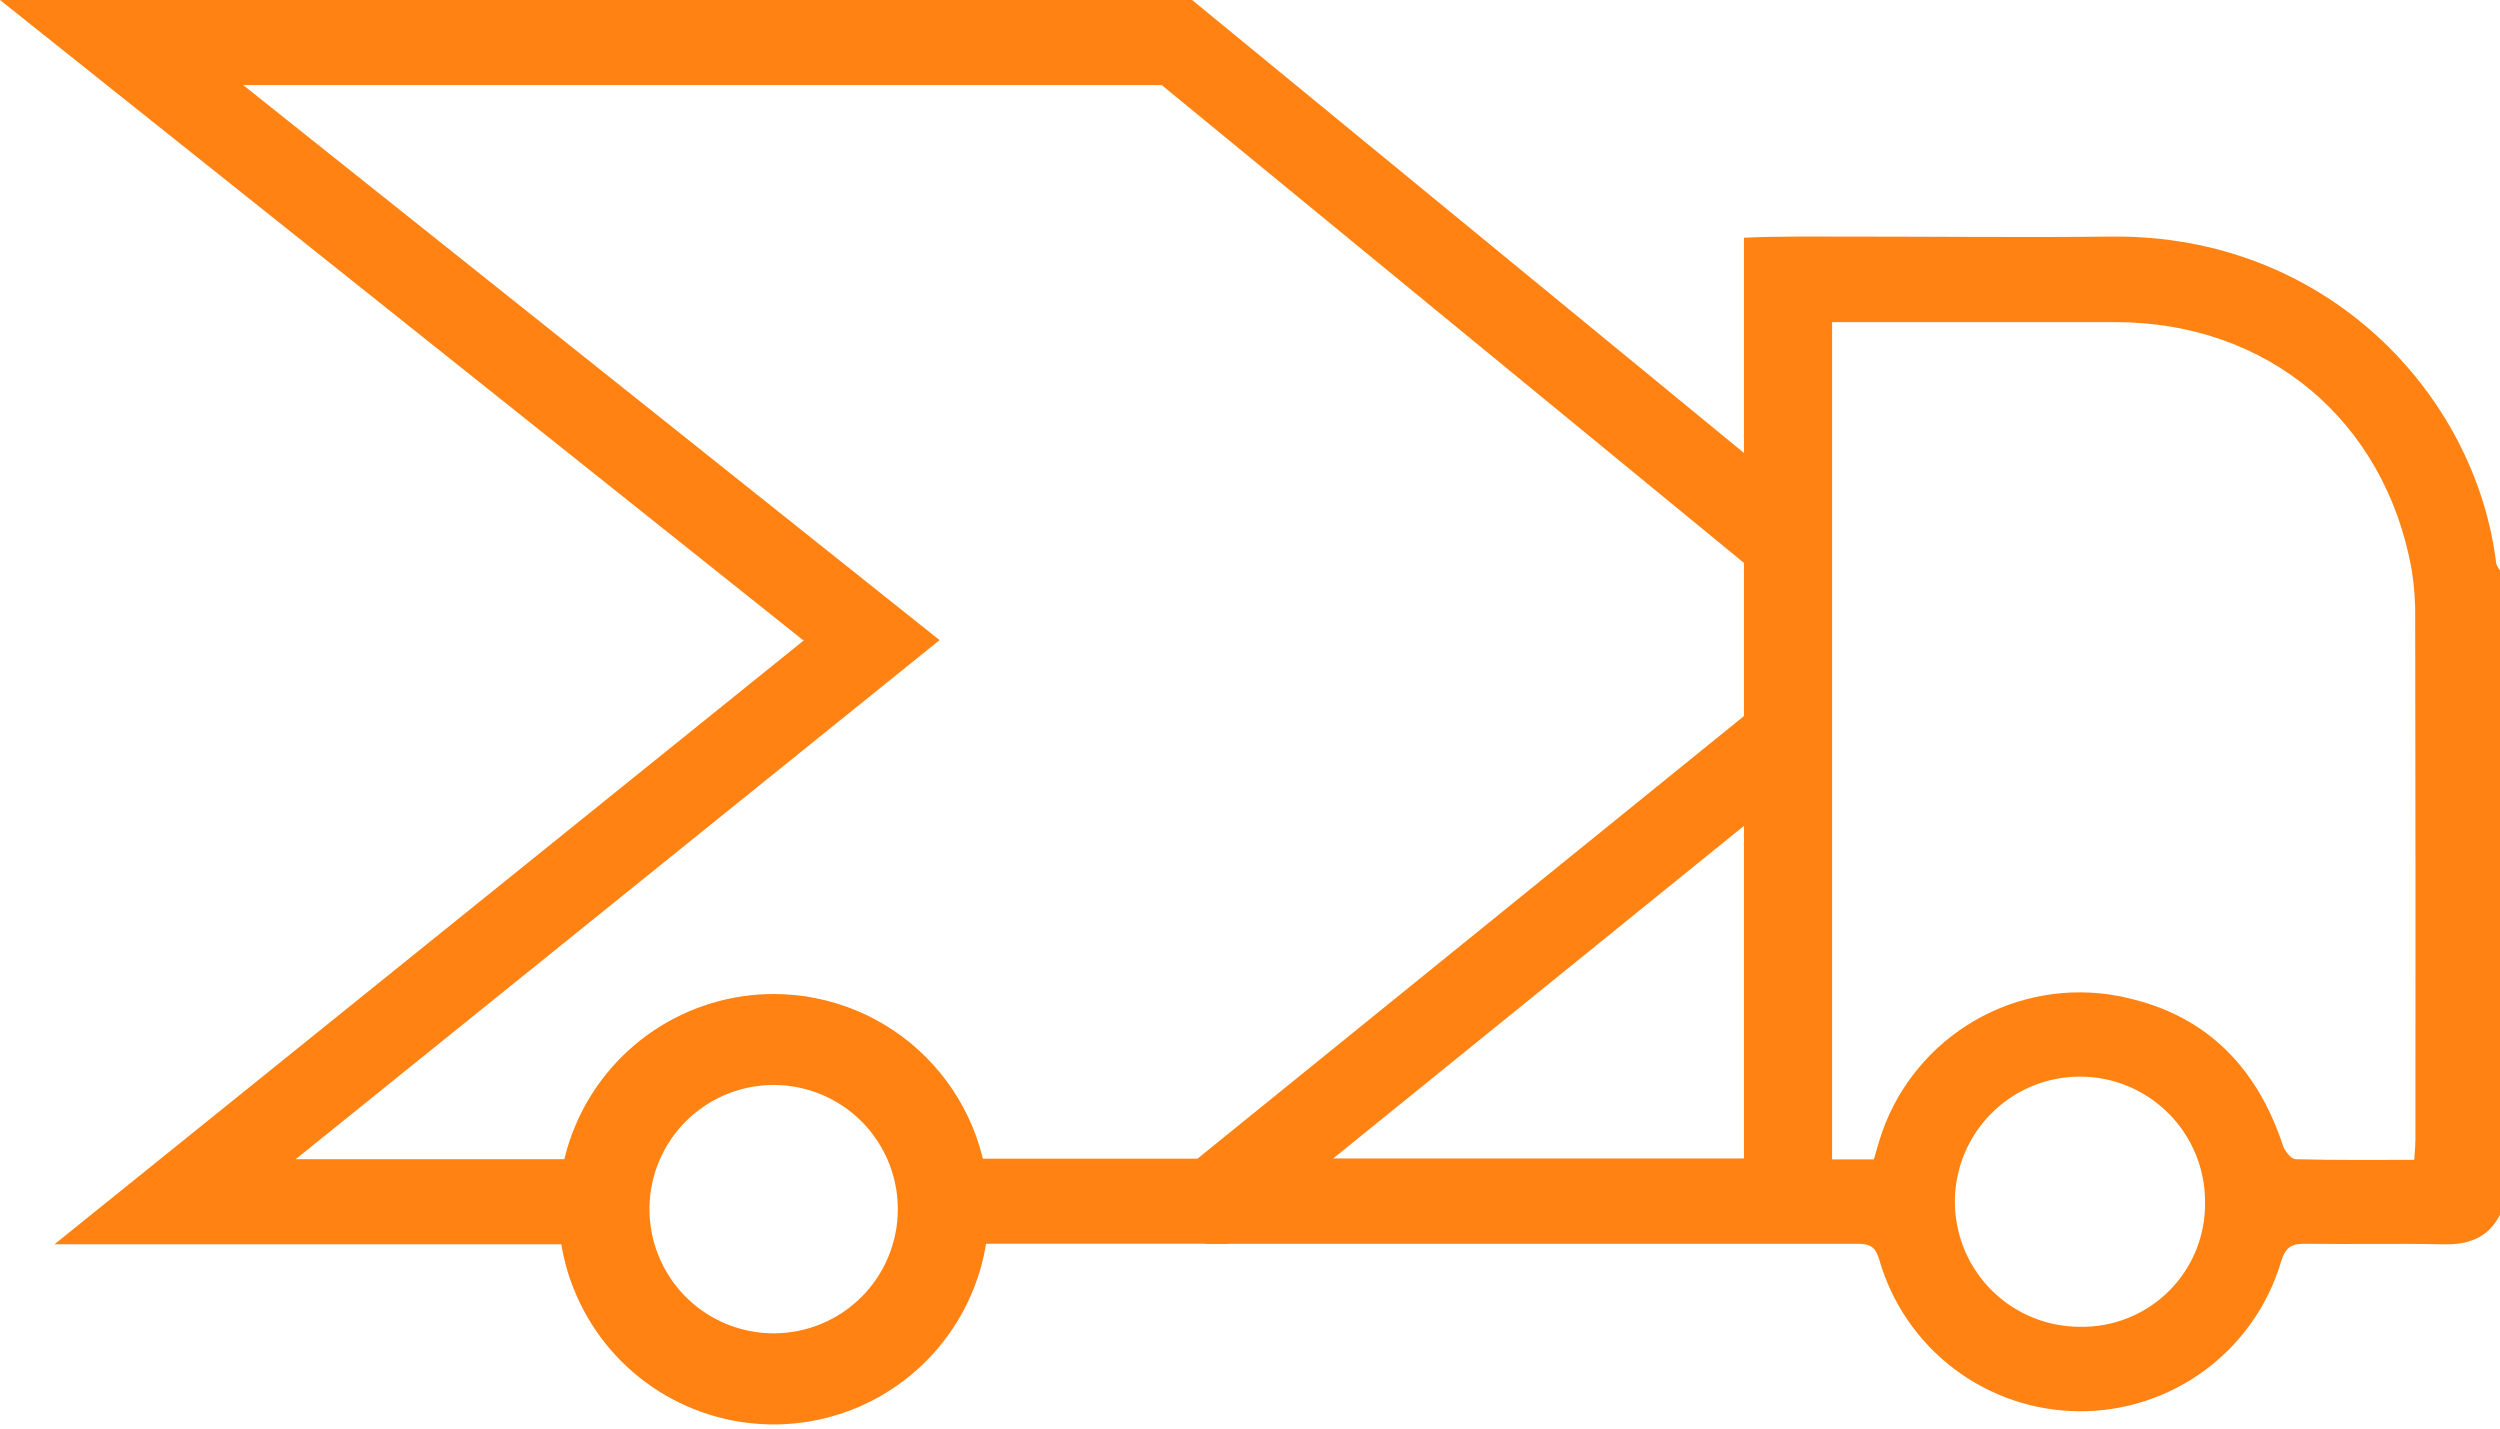 <svg width="112" height="64" viewBox="0 0 112 64" fill="none" xmlns="http://www.w3.org/2000/svg">
<path d="M111.831 25.25C110.925 17.691 104.24 10.489 94.573 10.599C90.7 10.643 86.828 10.599 82.955 10.599H81.95C81.95 10.599 79.409 10.58 78.129 10.65V51.9H53.972C54.084 53.171 54.102 54.448 54.027 55.721C63.758 55.721 73.488 55.721 83.219 55.721C83.769 55.721 84.026 55.857 84.191 56.433C84.75 58.383 85.927 60.099 87.544 61.323C89.161 62.548 91.132 63.215 93.16 63.224C95.189 63.234 97.166 62.585 98.795 61.376C100.423 60.166 101.616 58.462 102.194 56.517C102.388 55.872 102.659 55.71 103.294 55.721C105.347 55.751 107.401 55.699 109.455 55.747C110.581 55.773 111.461 55.465 112 54.427V25.547C111.925 25.459 111.868 25.359 111.831 25.25ZM93.15 59.44C92.043 59.434 90.963 59.099 90.045 58.479C89.128 57.859 88.415 56.982 87.996 55.957C87.577 54.932 87.471 53.807 87.691 52.722C87.912 51.637 88.448 50.641 89.234 49.861C90.019 49.081 91.018 48.551 92.104 48.338C93.19 48.124 94.316 48.238 95.338 48.663C96.359 49.089 97.232 49.808 97.846 50.729C98.46 51.651 98.787 52.733 98.787 53.84C98.8 54.582 98.663 55.32 98.385 56.008C98.106 56.696 97.69 57.32 97.164 57.843C96.637 58.366 96.01 58.778 95.32 59.052C94.63 59.327 93.892 59.458 93.15 59.44ZM108.208 51.115C108.208 51.372 108.179 51.632 108.157 51.962C106.352 51.962 104.596 51.981 102.843 51.933C102.648 51.933 102.362 51.566 102.285 51.346C101.024 47.517 98.479 45.163 94.459 44.547C92.246 44.24 89.997 44.732 88.114 45.936C86.232 47.139 84.841 48.974 84.191 51.111C84.11 51.383 84.029 51.658 83.949 51.94H82.078V14.431H82.977C86.908 14.431 90.84 14.431 94.771 14.431C101.585 14.431 106.836 18.832 108.043 25.514C108.163 26.268 108.216 27.031 108.201 27.795C108.215 35.569 108.219 43.343 108.212 51.115H108.208Z" fill="#FF8212"/>
<path d="M78.785 20.83L53.407 0H0L36.002 28.697L2.442 55.743H27.468C27.092 55.172 26.905 54.497 26.932 53.814C26.959 53.131 27.199 52.473 27.619 51.933H13.246L42.093 28.678L10.892 3.81H52.043L78.305 25.363C78.305 24.391 78.305 23.419 78.305 22.466C78.293 21.884 78.461 21.313 78.785 20.83Z" fill="#FF8212"/>
<path d="M79.757 35.206C79.294 34.035 78.957 32.818 78.752 31.576L53.649 51.907H42.369C42.754 52.455 42.961 53.108 42.959 53.778C42.958 54.301 42.818 54.814 42.556 55.267L42.189 55.718H55.01L79.922 35.547C79.861 35.437 79.806 35.323 79.757 35.206Z" fill="#FF8212"/>
<path d="M34.663 44.532C32.757 44.532 30.892 45.097 29.306 46.156C27.72 47.215 26.484 48.72 25.753 50.482C25.023 52.243 24.832 54.182 25.203 56.053C25.575 57.923 26.493 59.641 27.841 60.99C29.189 62.339 30.907 63.257 32.778 63.63C34.648 64.002 36.587 63.811 38.349 63.082C40.111 62.352 41.617 61.116 42.676 59.531C43.736 57.945 44.301 56.081 44.301 54.174C44.302 52.908 44.053 51.654 43.569 50.484C43.084 49.315 42.375 48.252 41.48 47.357C40.585 46.461 39.522 45.751 38.353 45.267C37.183 44.782 35.929 44.532 34.663 44.532ZM34.663 59.733C33.563 59.734 32.487 59.408 31.571 58.797C30.656 58.186 29.942 57.318 29.521 56.301C29.099 55.284 28.989 54.165 29.203 53.086C29.418 52.006 29.948 51.015 30.726 50.236C31.504 49.458 32.496 48.928 33.575 48.714C34.655 48.499 35.774 48.609 36.791 49.031C37.807 49.453 38.676 50.166 39.287 51.082C39.898 51.997 40.224 53.073 40.223 54.174C40.223 55.648 39.637 57.062 38.595 58.105C37.552 59.148 36.138 59.733 34.663 59.733Z" fill="#FF8212"/>
</svg>

